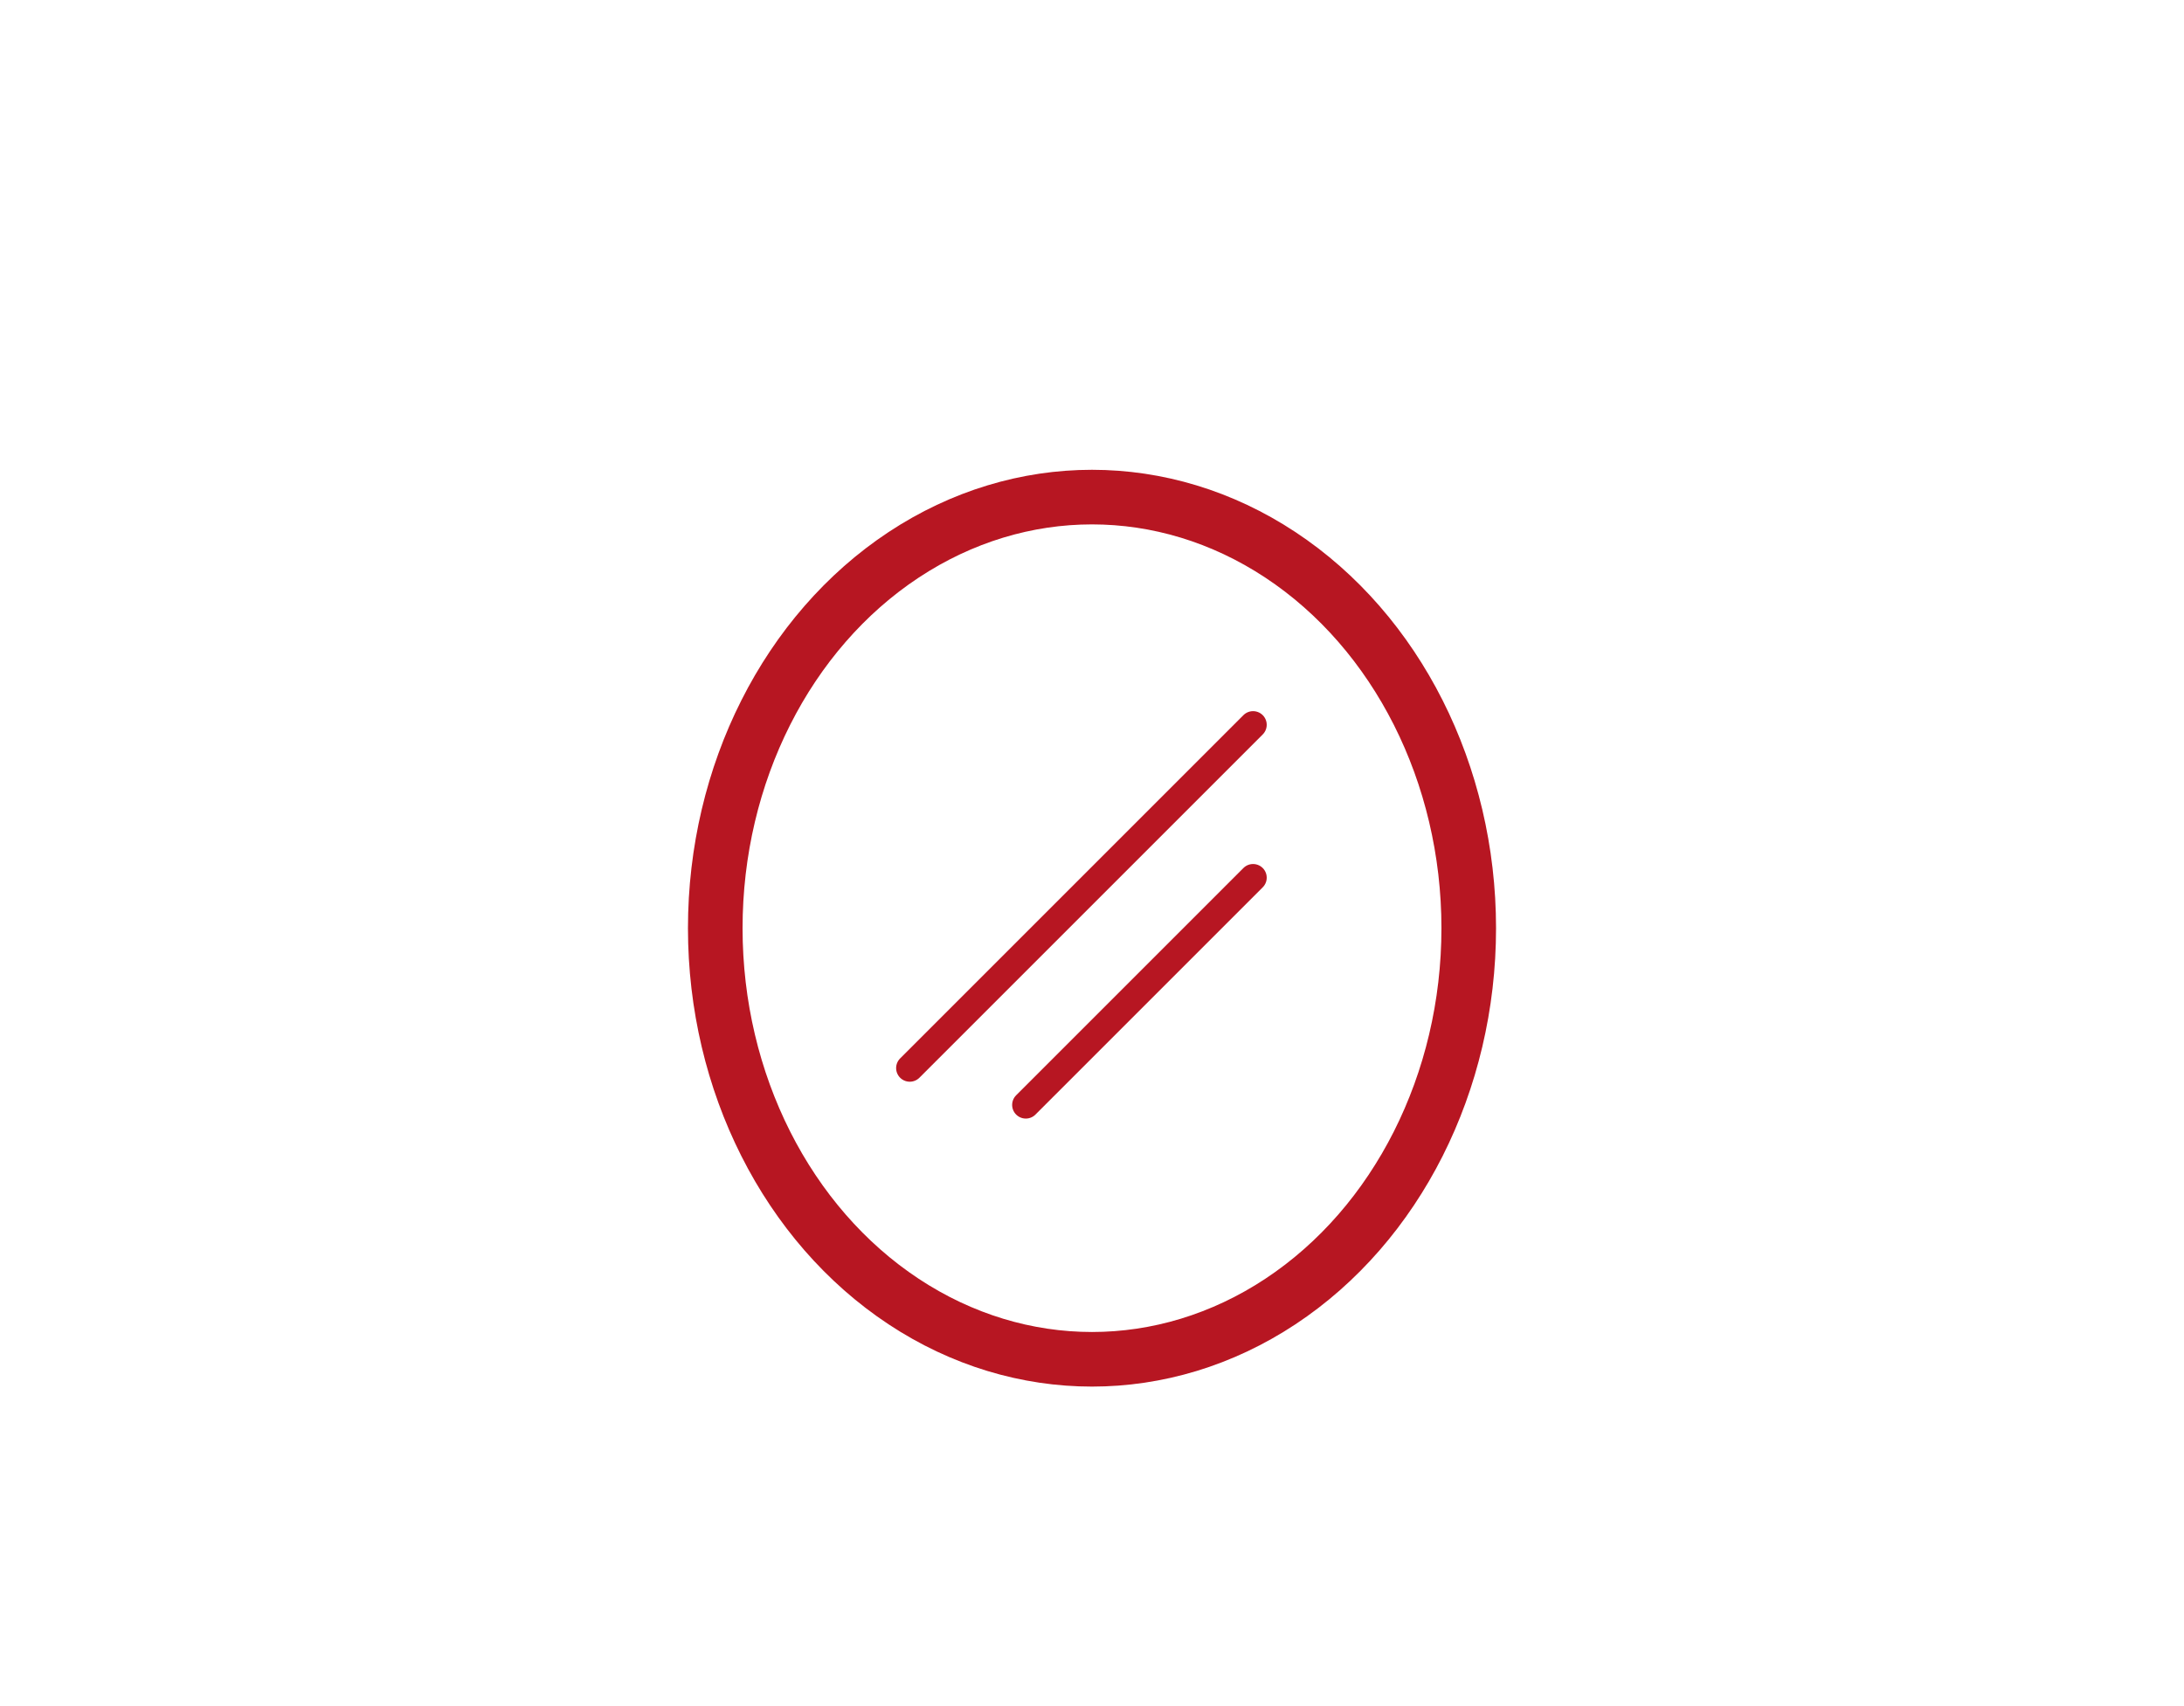 <?xml version="1.0" encoding="UTF-8"?>
<svg id="_Шкафы_прямые" data-name="Шкафы прямые" xmlns="http://www.w3.org/2000/svg" viewBox="0 0 1600 1250">
  <defs>
    <style>
      .cls-1 {
        stroke-linecap: round;
        stroke-width: 20px;
      }

      .cls-1, .cls-2 {
        fill: none;
        stroke: #b71622;
        stroke-miterlimit: 10;
      }

      .cls-2 {
        stroke-width: 40px;
      }
    </style>
  </defs>
  <ellipse class="cls-2" cx="800" cy="680.05" rx="276" ry="315.85"/>
  <line class="cls-1" x1="918" y1="531.03" x2="666.5" y2="782.53"/>
  <line class="cls-1" x1="918" y1="643.03" x2="751.5" y2="809.53"/>
</svg>
